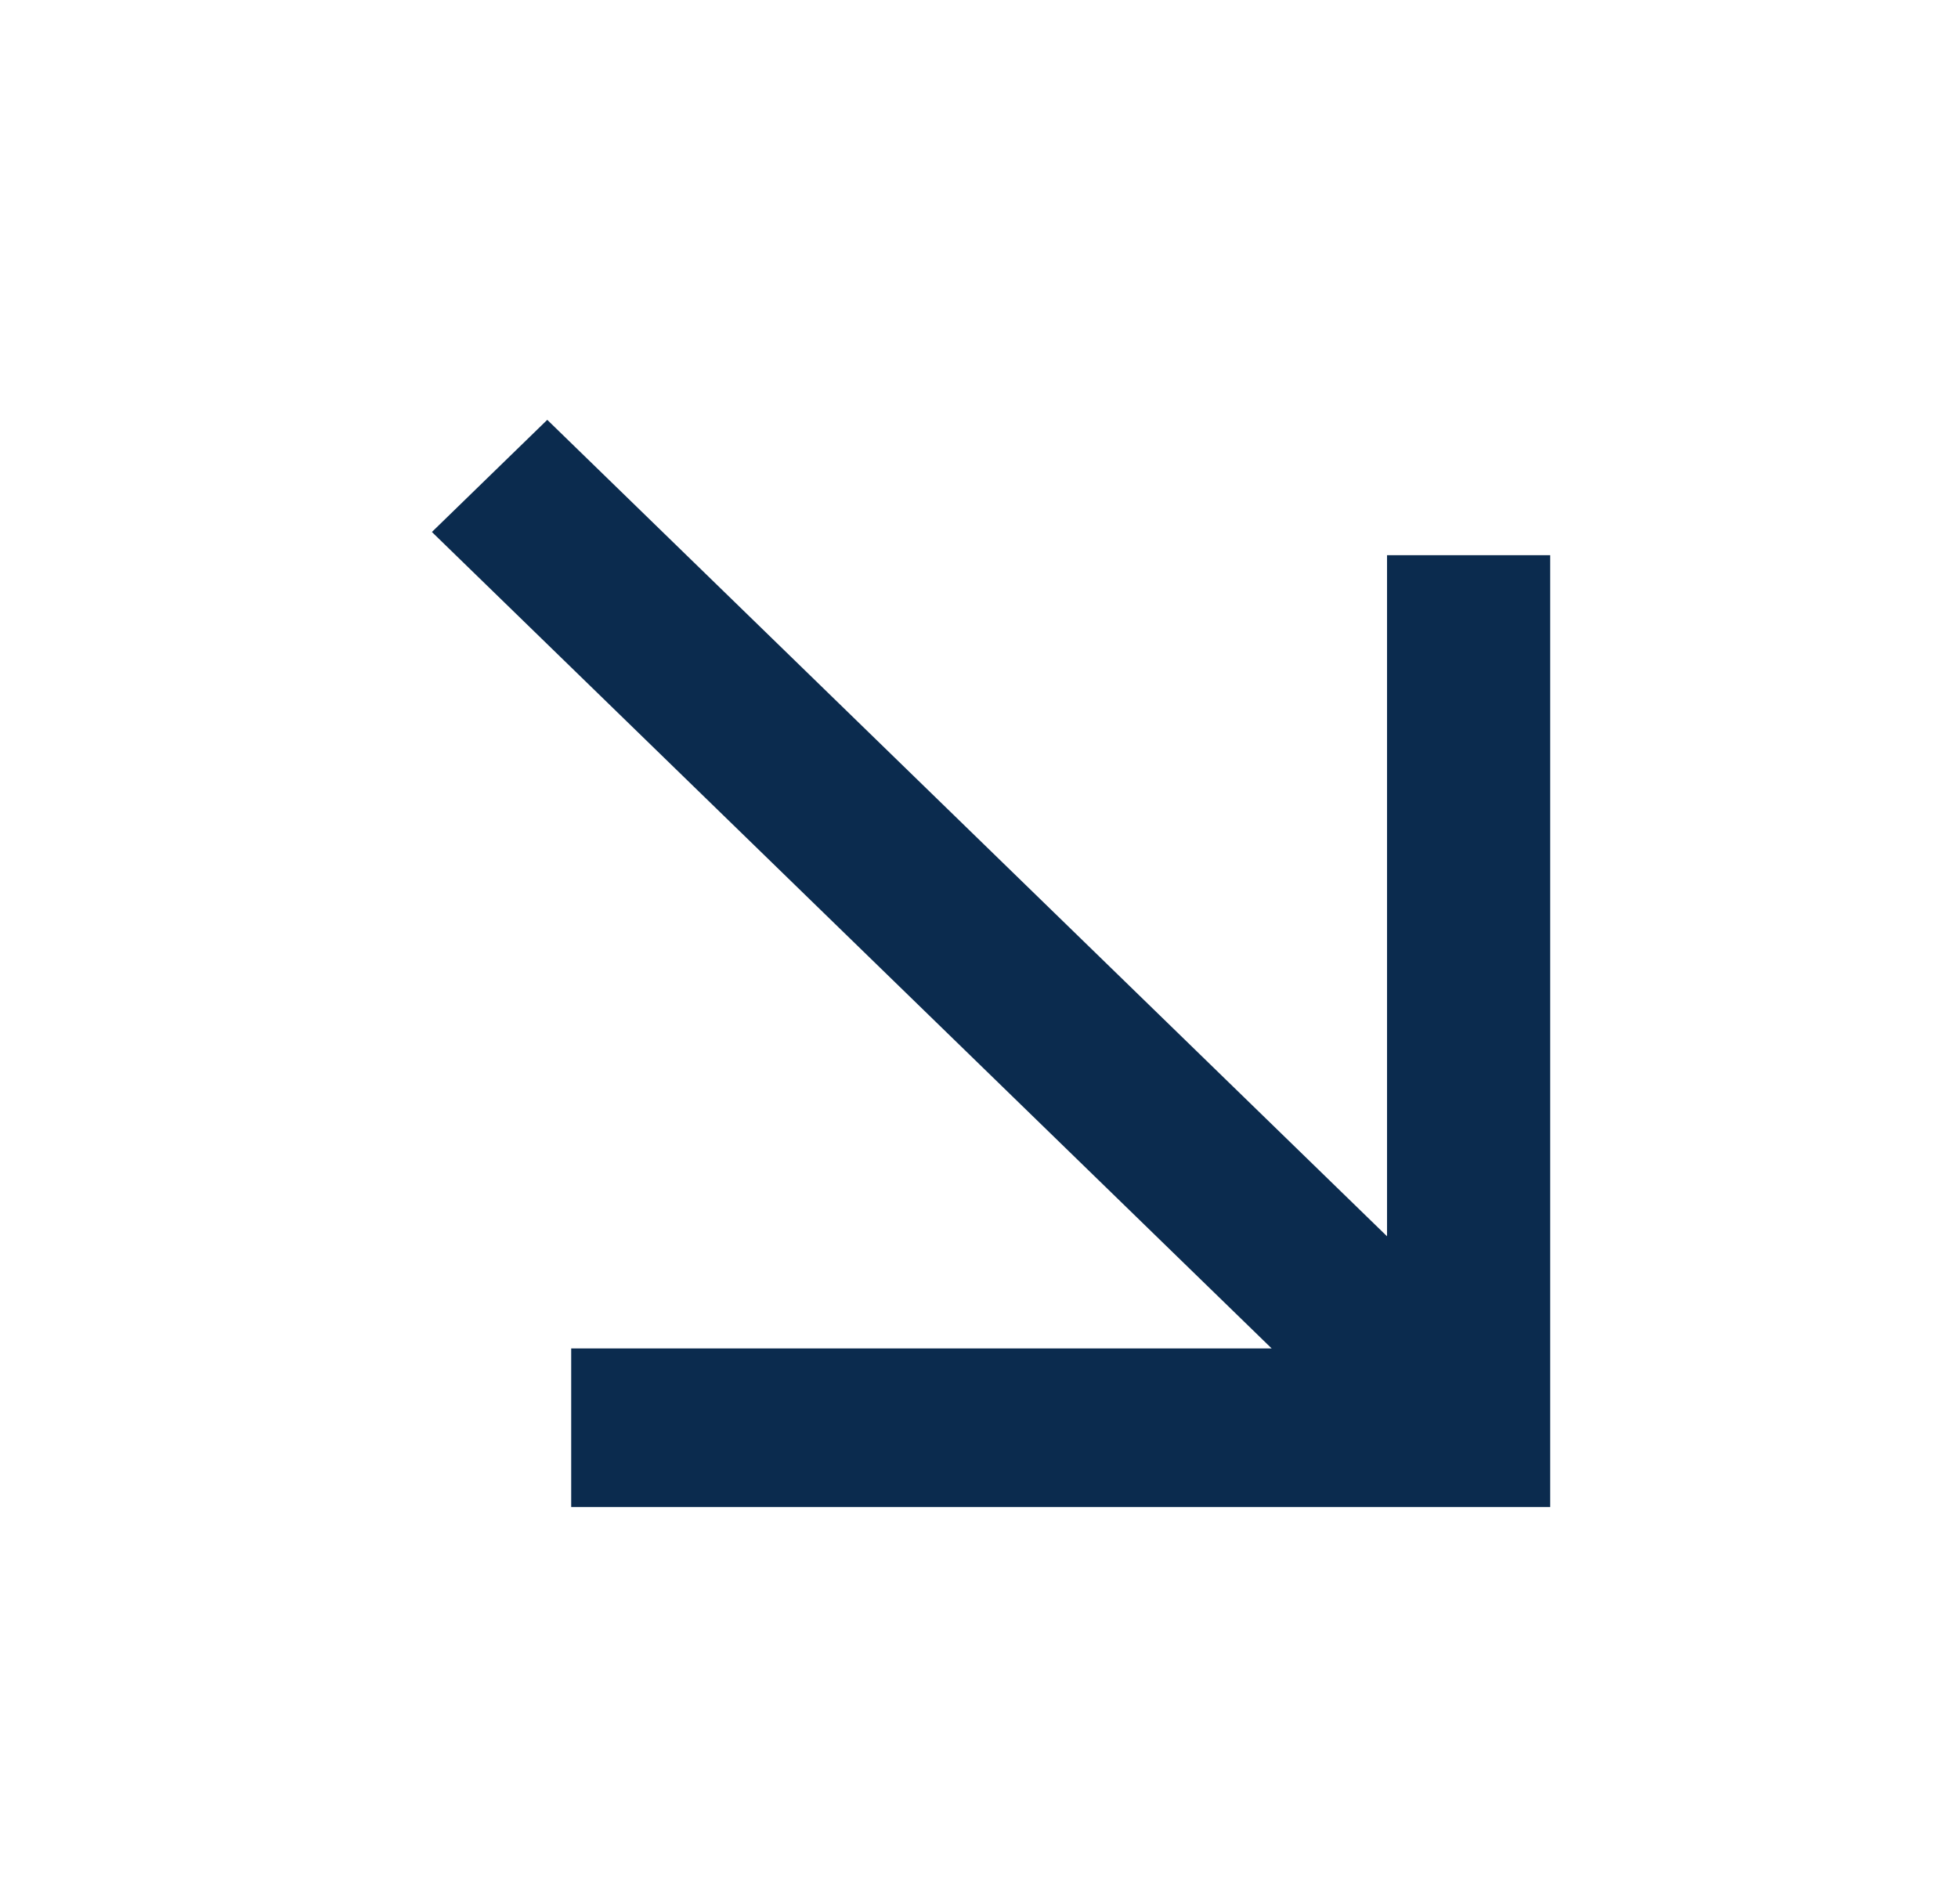 <svg width="36" height="35" viewBox="0 0 36 35" fill="none" xmlns="http://www.w3.org/2000/svg">
<path d="M25.502 22.73L10.062 7.719L7.941 9.781L23.381 24.792H10.502V27.708H28.502V10.208H25.502V22.73Z" fill="#0B2B4E"/>
</svg>